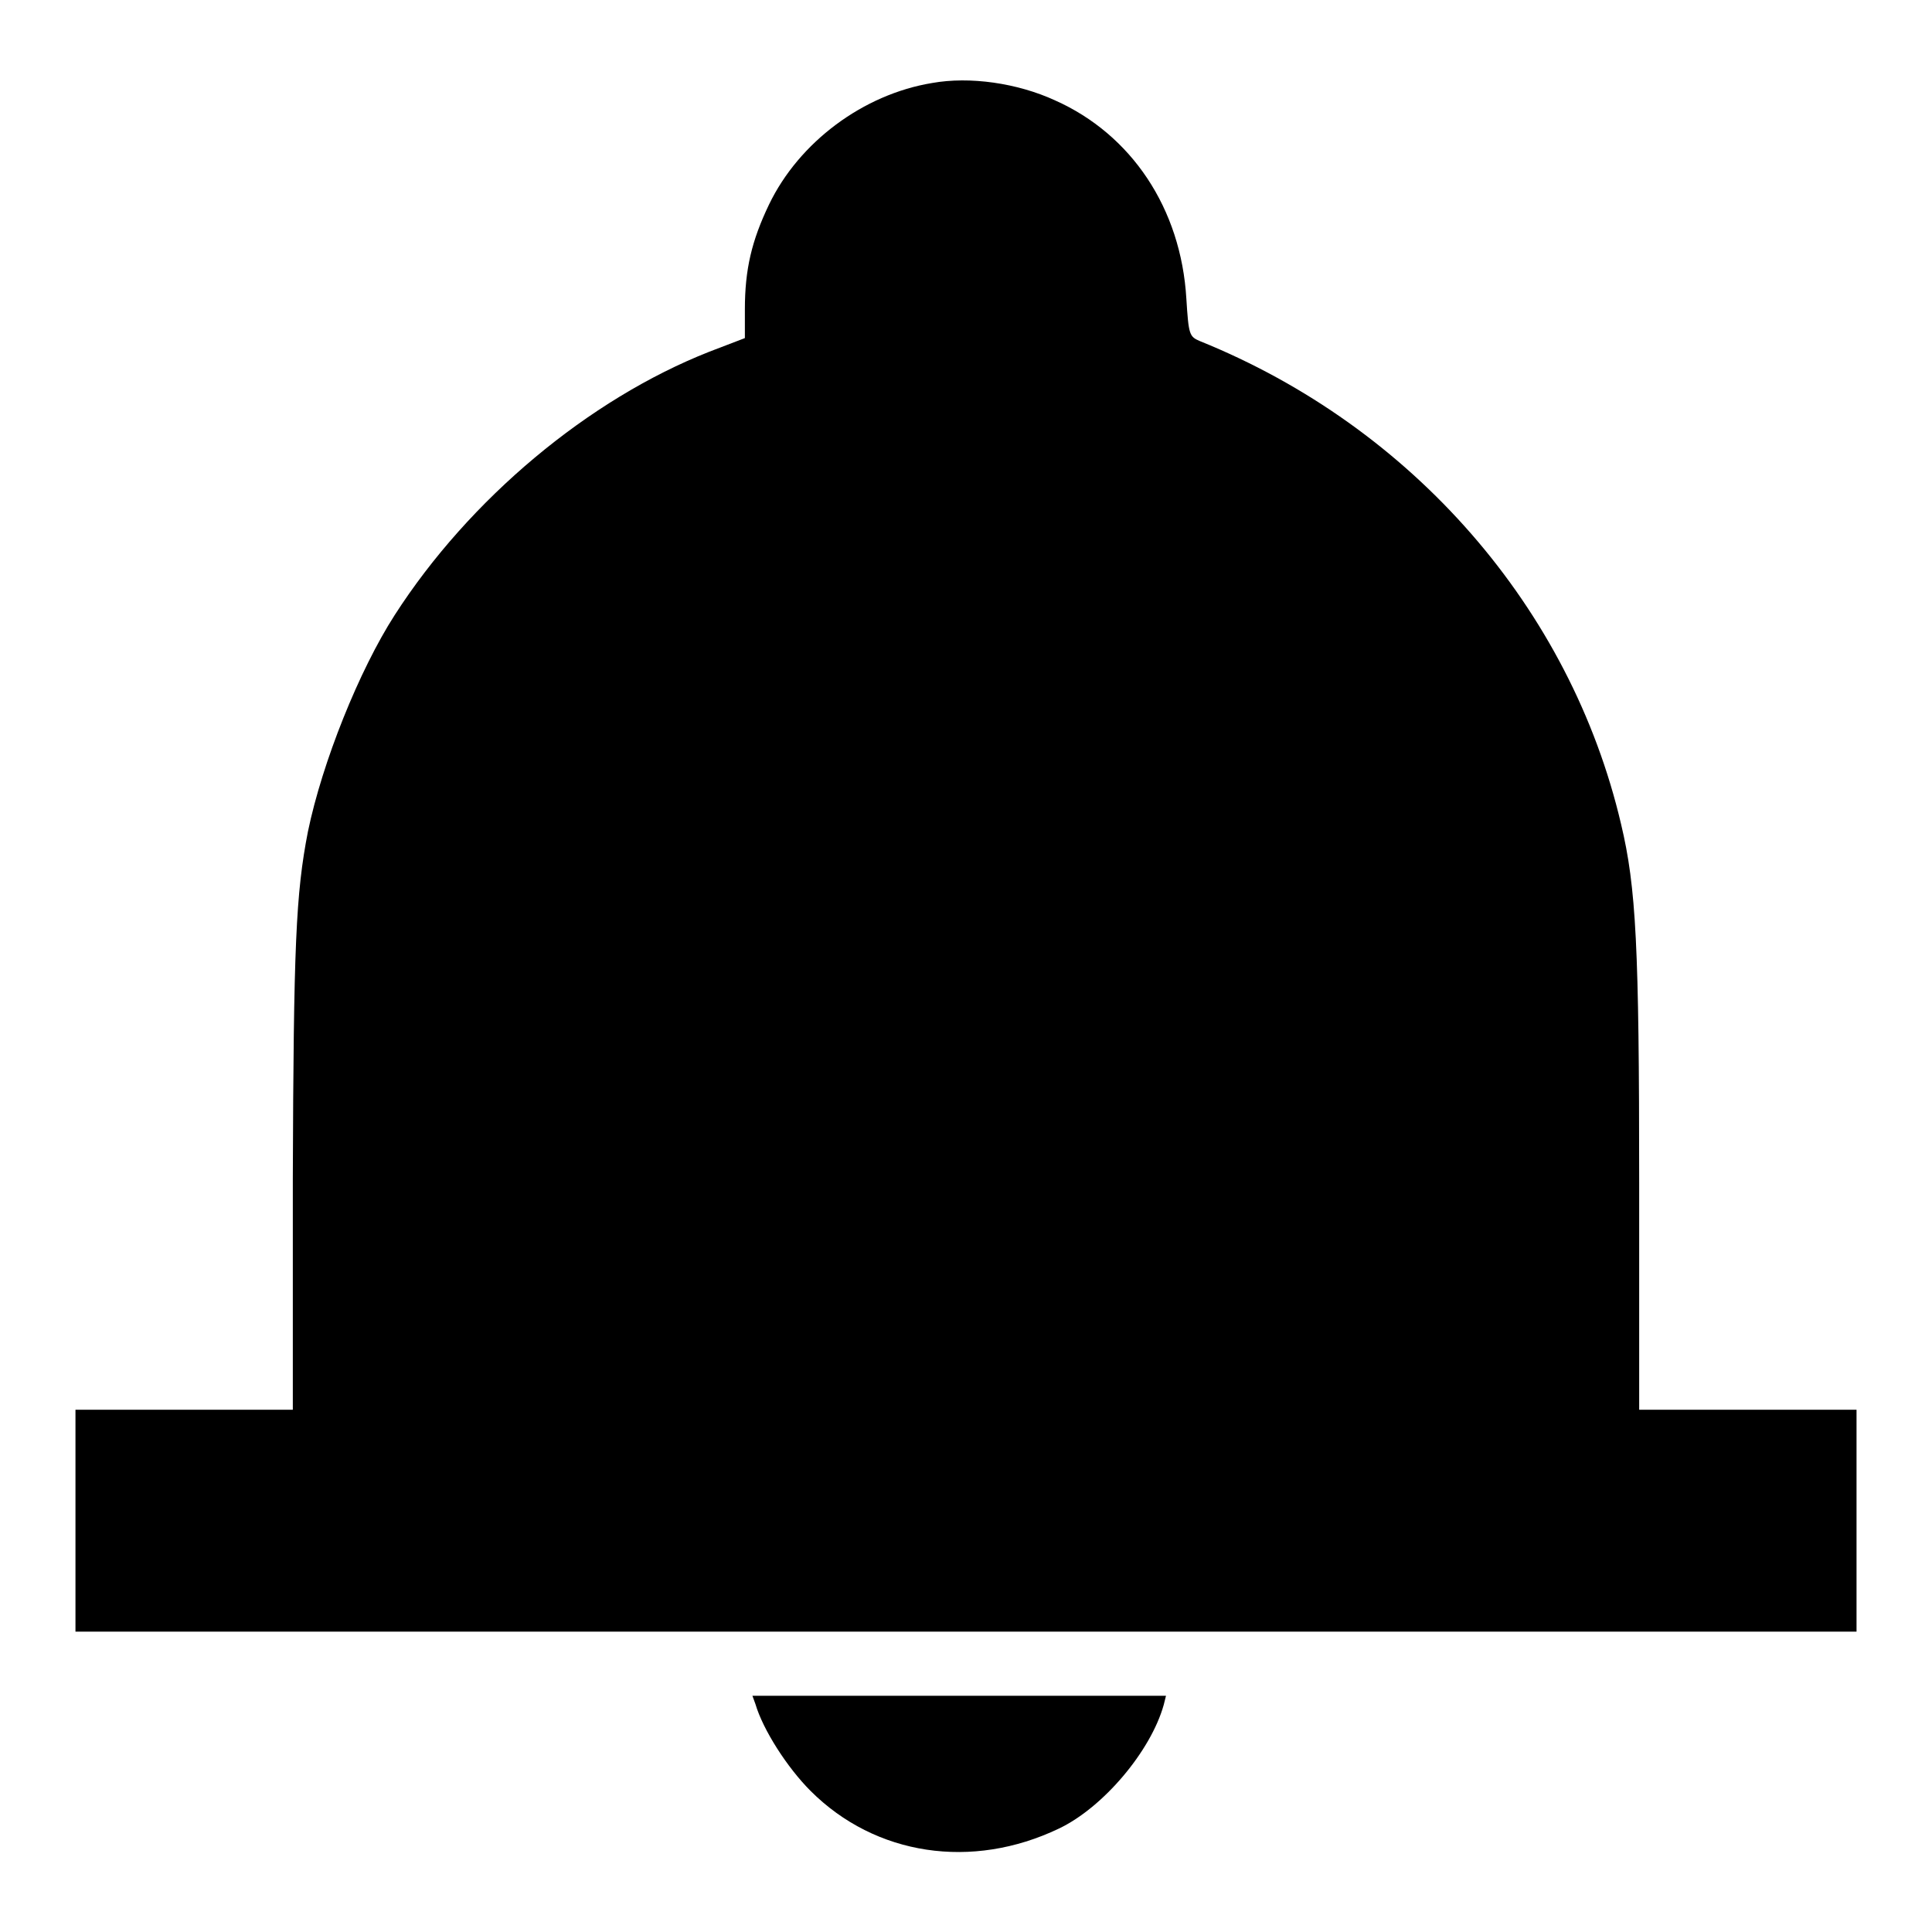 <?xml version="1.0" encoding="utf-8"?>
<!-- Svg Vector Icons : http://www.onlinewebfonts.com/icon -->
<!DOCTYPE svg PUBLIC "-//W3C//DTD SVG 1.1//EN" "http://www.w3.org/Graphics/SVG/1.1/DTD/svg11.dtd">
<svg version="1.1" xmlns="http://www.w3.org/2000/svg" xmlns:xlink="http://www.w3.org/1999/xlink" x="0px" y="0px" viewBox="0 0 256 256" enable-background="new 0 0 256 256" xml:space="preserve">
<g><g><g><path fill="#000000" d="M123.5,11c-9.1,1.5-17.6,7.8-21.6,16.1c-2.3,4.8-3.2,8.6-3.2,13.9v3.8L94,46.6c-16,6.3-31.8,19.5-41.7,34.9c-4.7,7.3-9.6,19.5-11.5,28.7c-1.6,8.2-1.9,15.1-2,45.9v30.7H24.4H10v14.7v14.7h118h118v-14.7v-14.7h-14.4h-14.4v-30.1c0-31.3-0.4-39.1-2.4-47.5c-6.7-28.6-27.6-52.6-55.8-64c-1.4-0.6-1.5-0.8-1.8-5.6c-0.7-12-7.3-21.8-17.4-26.3C134.8,11,128.5,10.1,123.5,11z"/><path fill="#000000" d="M100.1,225.8c1,3.4,4.2,8.4,7.3,11.5c8.6,8.6,21.4,10.5,32.9,5c5.9-2.8,12.2-10.3,13.9-16.4l0.3-1.2h-27.4H99.7L100.1,225.8z"/></g></g></g>
</svg>